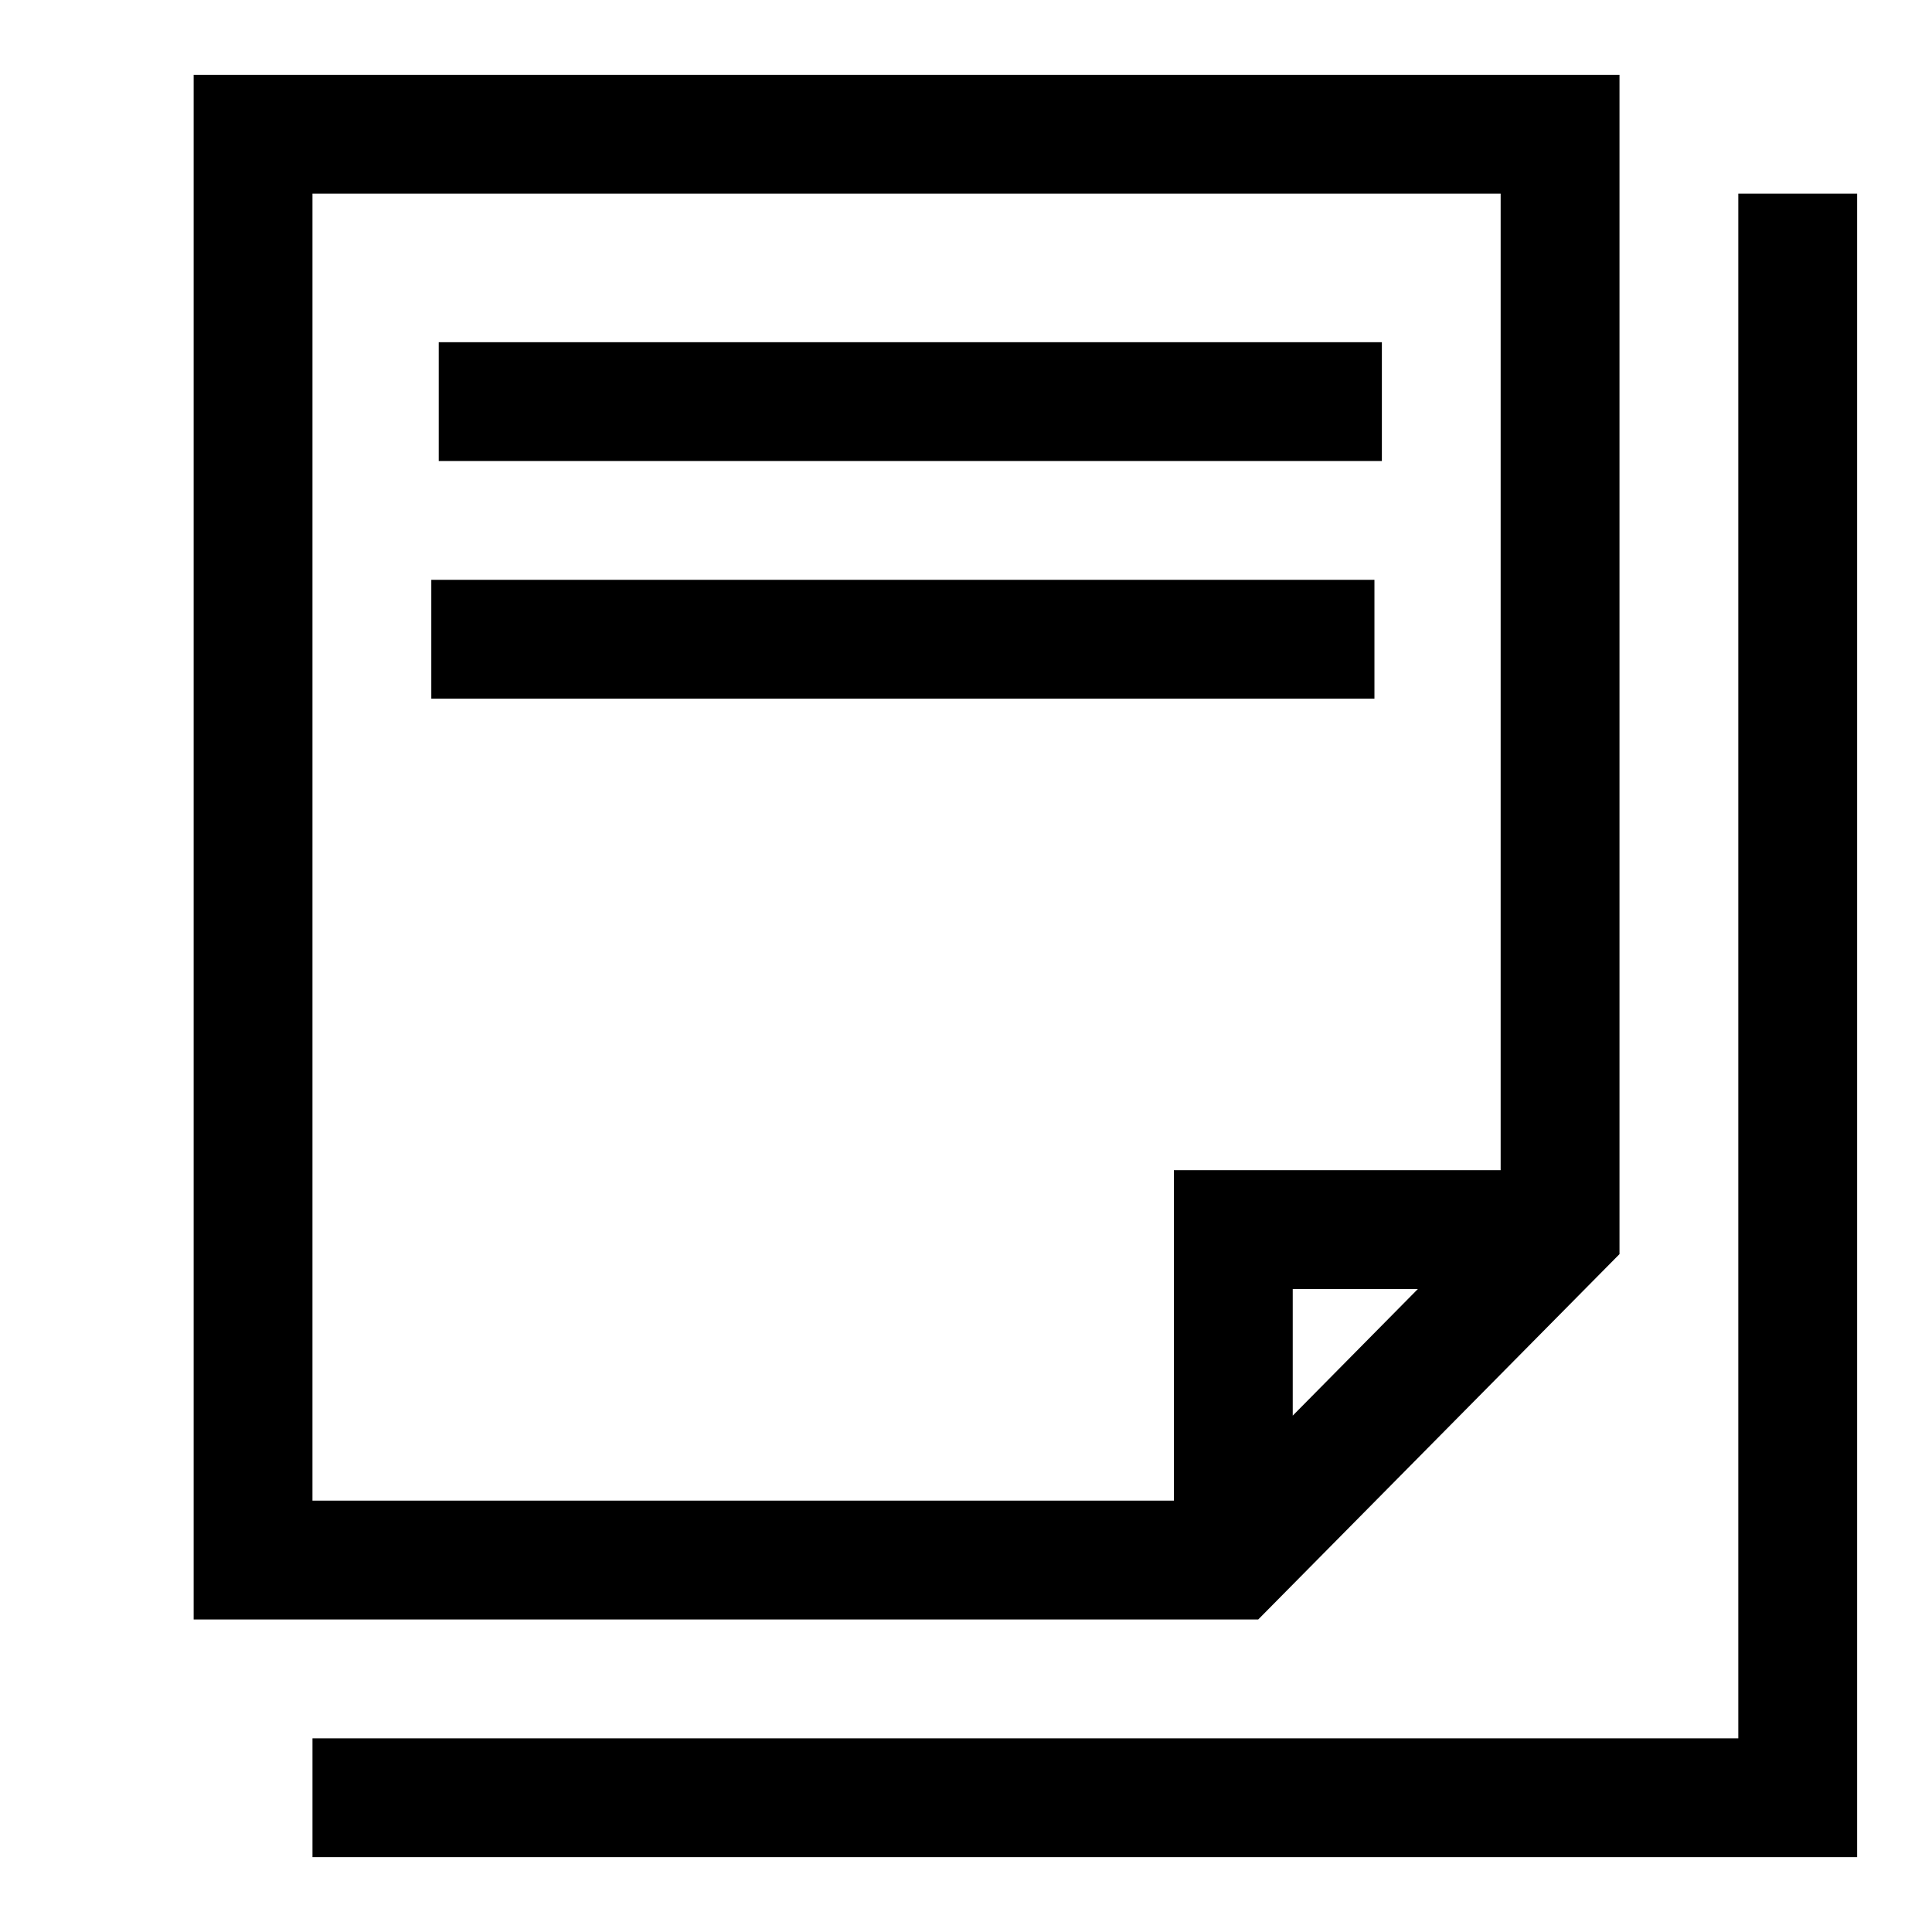 <?xml version="1.0" encoding="UTF-8"?>
<!-- Uploaded to: ICON Repo, www.svgrepo.com, Generator: ICON Repo Mixer Tools -->
<svg fill="#000000" width="800px" height="800px" version="1.1" viewBox="144 144 512 512" xmlns="http://www.w3.org/2000/svg">
 <g>
  <path d="m477.44 573.18 95.742-96.824v-312.52h-377.86v409.34zm9.148-54.023v-33.555h33.16zm-259.78-323.84h314.88v258.79h-86.594v87.578h-228.29z"/>
  <path d="m604.67 195.32v409.35h-377.86v31.488h409.35v-440.84z"/>
  <path d="m260.27 234.69h249.94v31.488h-249.94z"/>
  <path d="m258.3 297.66h249.94v31.488h-249.94z"/>
 </g>
</svg>